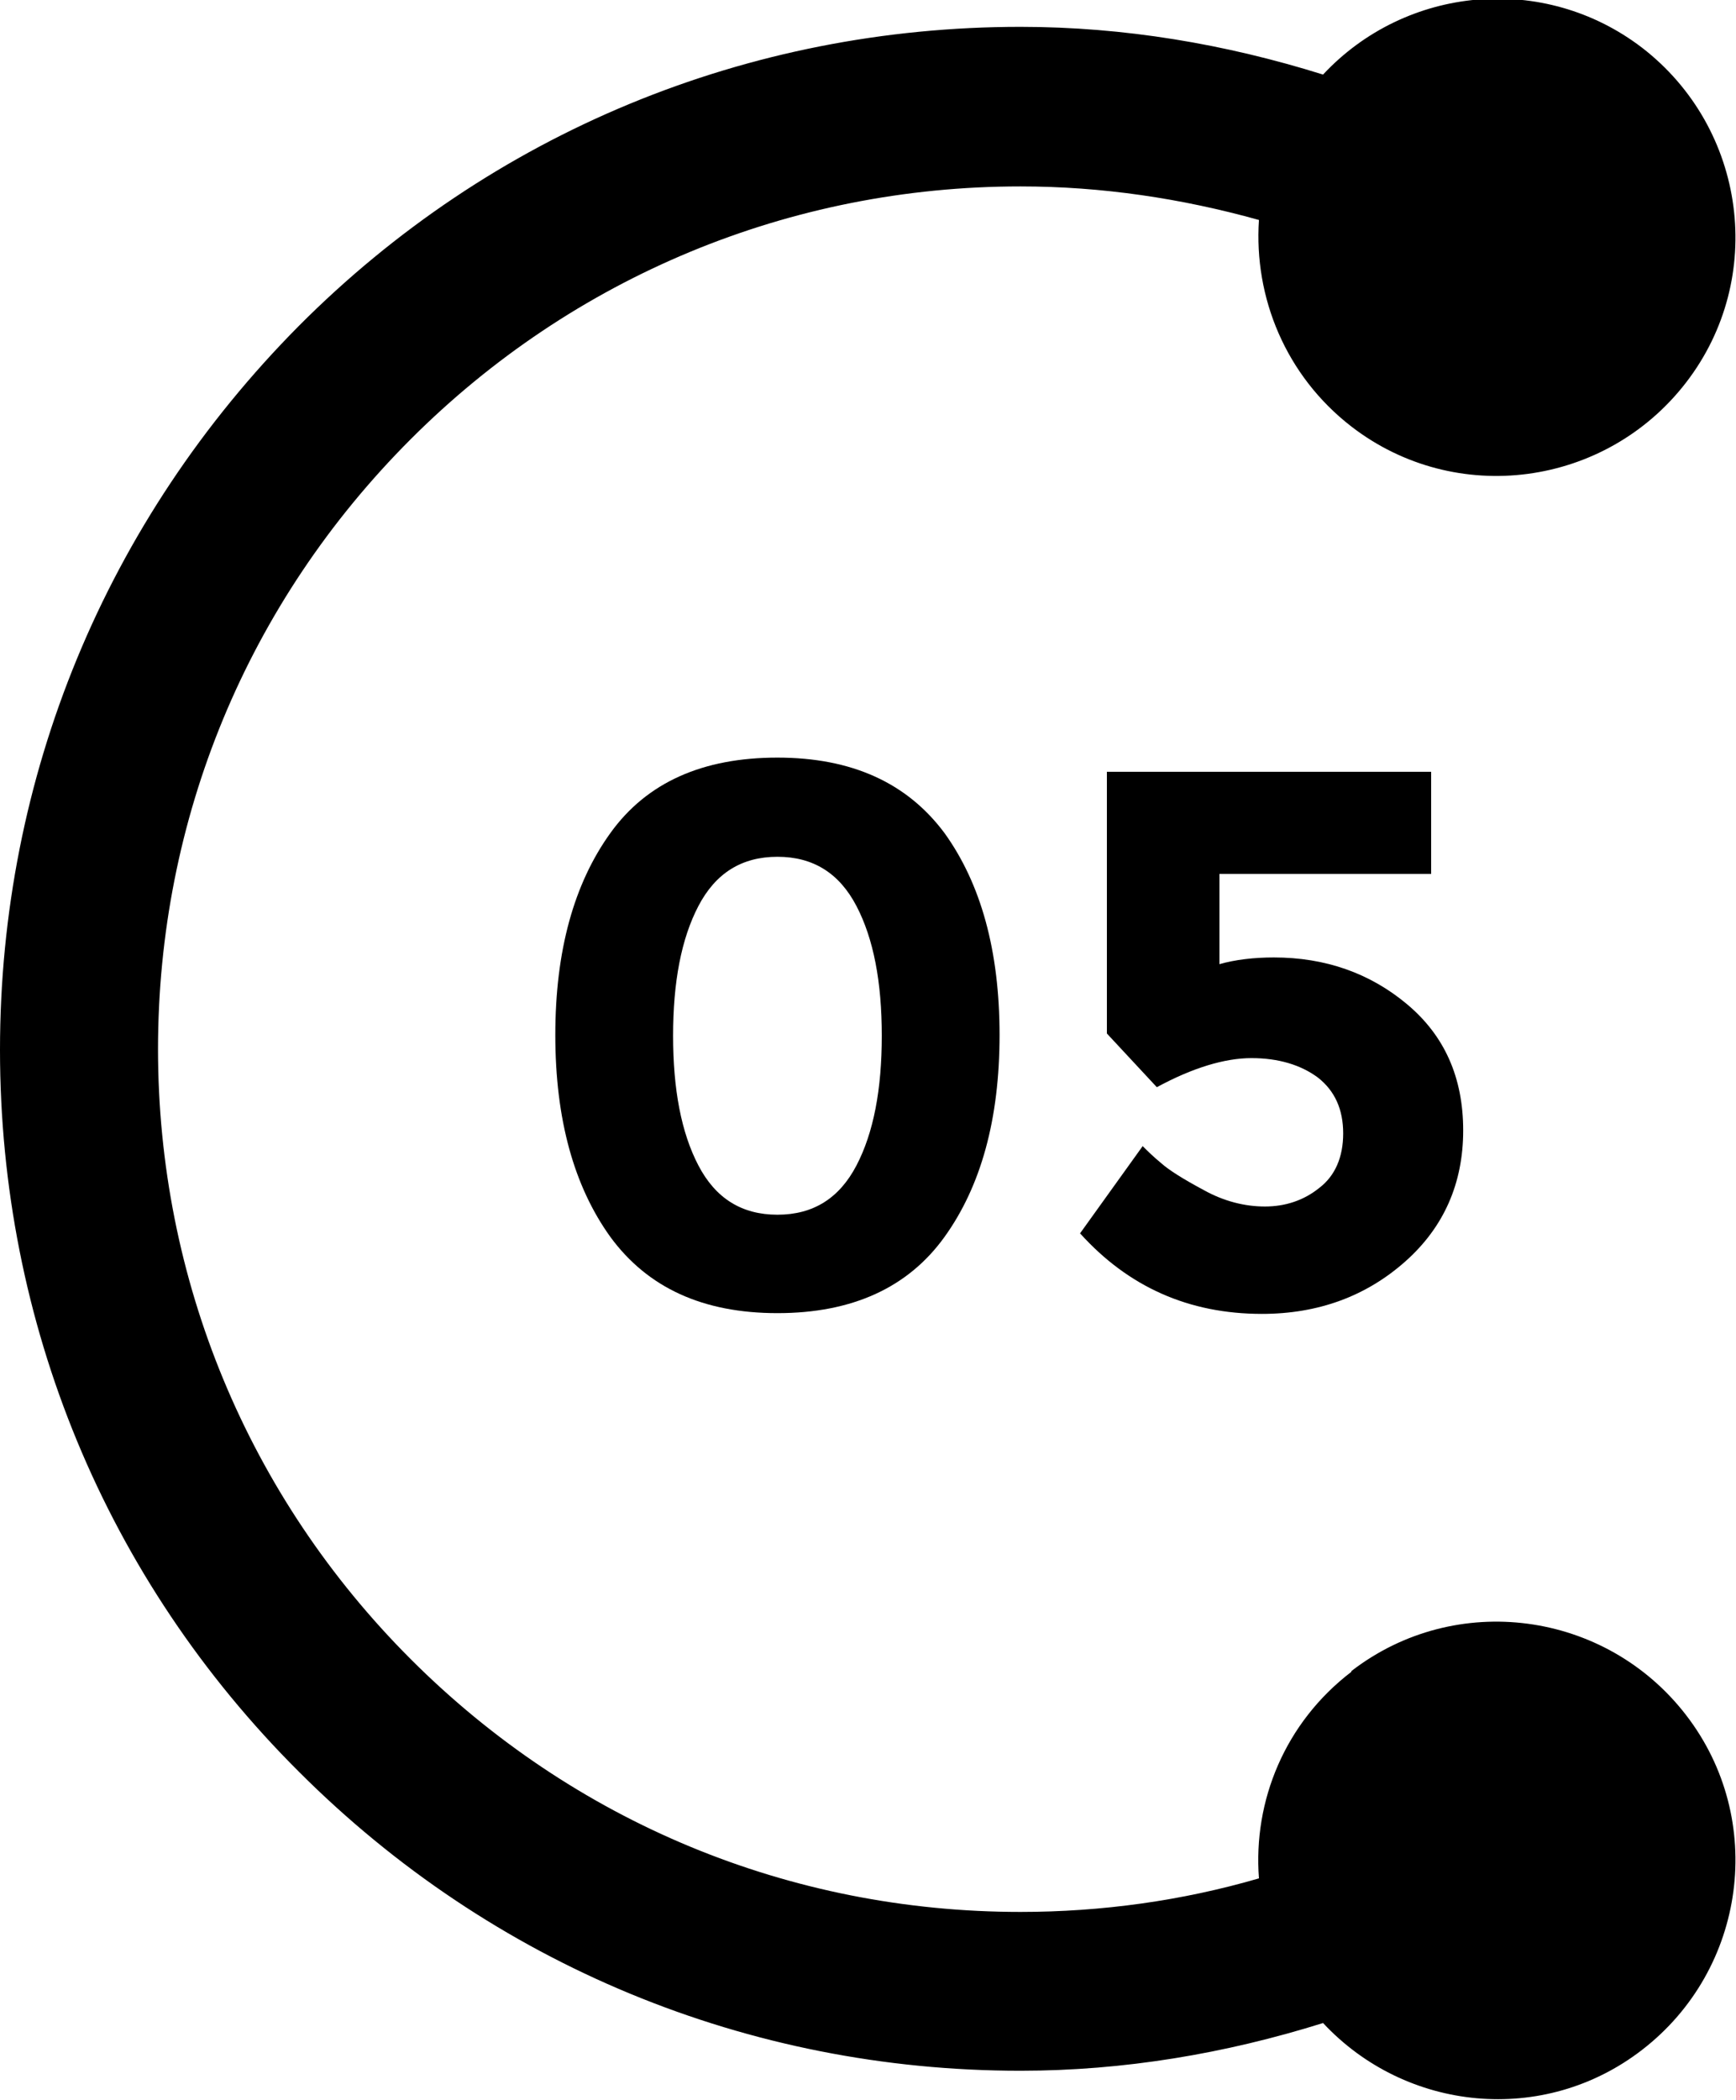 <svg xmlns="http://www.w3.org/2000/svg" id="Layer_2" viewBox="0 0 23.29 28.16"><g id="Layer_1-2"><path d="m18.13,22.42c-.89.68-1.32,1.73-1.24,2.77-1.03.3-2.11.45-3.2.45-3.09,0-5.99-1.2-8.18-3.39-2.18-2.18-3.39-5.09-3.39-8.18s1.2-5.99,3.39-8.18c2.18-2.18,5.09-3.39,8.18-3.39,1.09,0,2.16.16,3.2.45-.07,1.04.36,2.09,1.24,2.77,1.4,1.08,3.41.81,4.49-.59,1.08-1.4.81-3.41-.59-4.49-1.32-1.01-3.17-.83-4.28.36-1.31-.41-2.67-.64-4.06-.64-3.66,0-7.1,1.42-9.68,4.01C1.42,6.98,0,10.42,0,14.08s1.42,7.1,4.01,9.68c2.59,2.59,6.03,4.01,9.68,4.01,1.39,0,2.75-.23,4.06-.64,1.11,1.19,2.96,1.38,4.28.36,1.4-1.08,1.67-3.09.59-4.49-1.08-1.4-3.09-1.67-4.49-.59Z"></path><path d="m10.43,17.61c-1,0-1.74-.34-2.24-1.02-.49-.68-.74-1.58-.74-2.71s.25-2.03.74-2.71c.49-.68,1.24-1.01,2.24-1.01s1.74.34,2.24,1.01c.49.68.74,1.58.74,2.71s-.25,2.03-.74,2.71c-.49.68-1.24,1.02-2.24,1.02Zm-1.06-5.46c-.23.44-.34,1.02-.34,1.74s.11,1.3.34,1.74c.23.44.58.66,1.06.66s.83-.22,1.06-.66c.23-.44.34-1.02.34-1.74s-.11-1.3-.34-1.74c-.23-.44-.58-.66-1.06-.66s-.83.22-1.06.66Z"></path><path d="m19.2,10.33v1.39h-2.84v1.21c.21-.06.46-.09.73-.09.69,0,1.29.21,1.79.63.5.42.75.98.75,1.69s-.26,1.3-.78,1.76c-.52.46-1.16.7-1.92.7-.98,0-1.79-.36-2.44-1.08l.84-1.17c.06.06.14.14.25.23.1.09.29.21.57.36.27.15.55.22.82.22s.52-.08.73-.25c.21-.16.32-.41.32-.73s-.11-.57-.34-.75c-.23-.17-.53-.26-.89-.26s-.79.13-1.27.39l-.67-.72v-3.51h4.35Z"></path></g></svg>